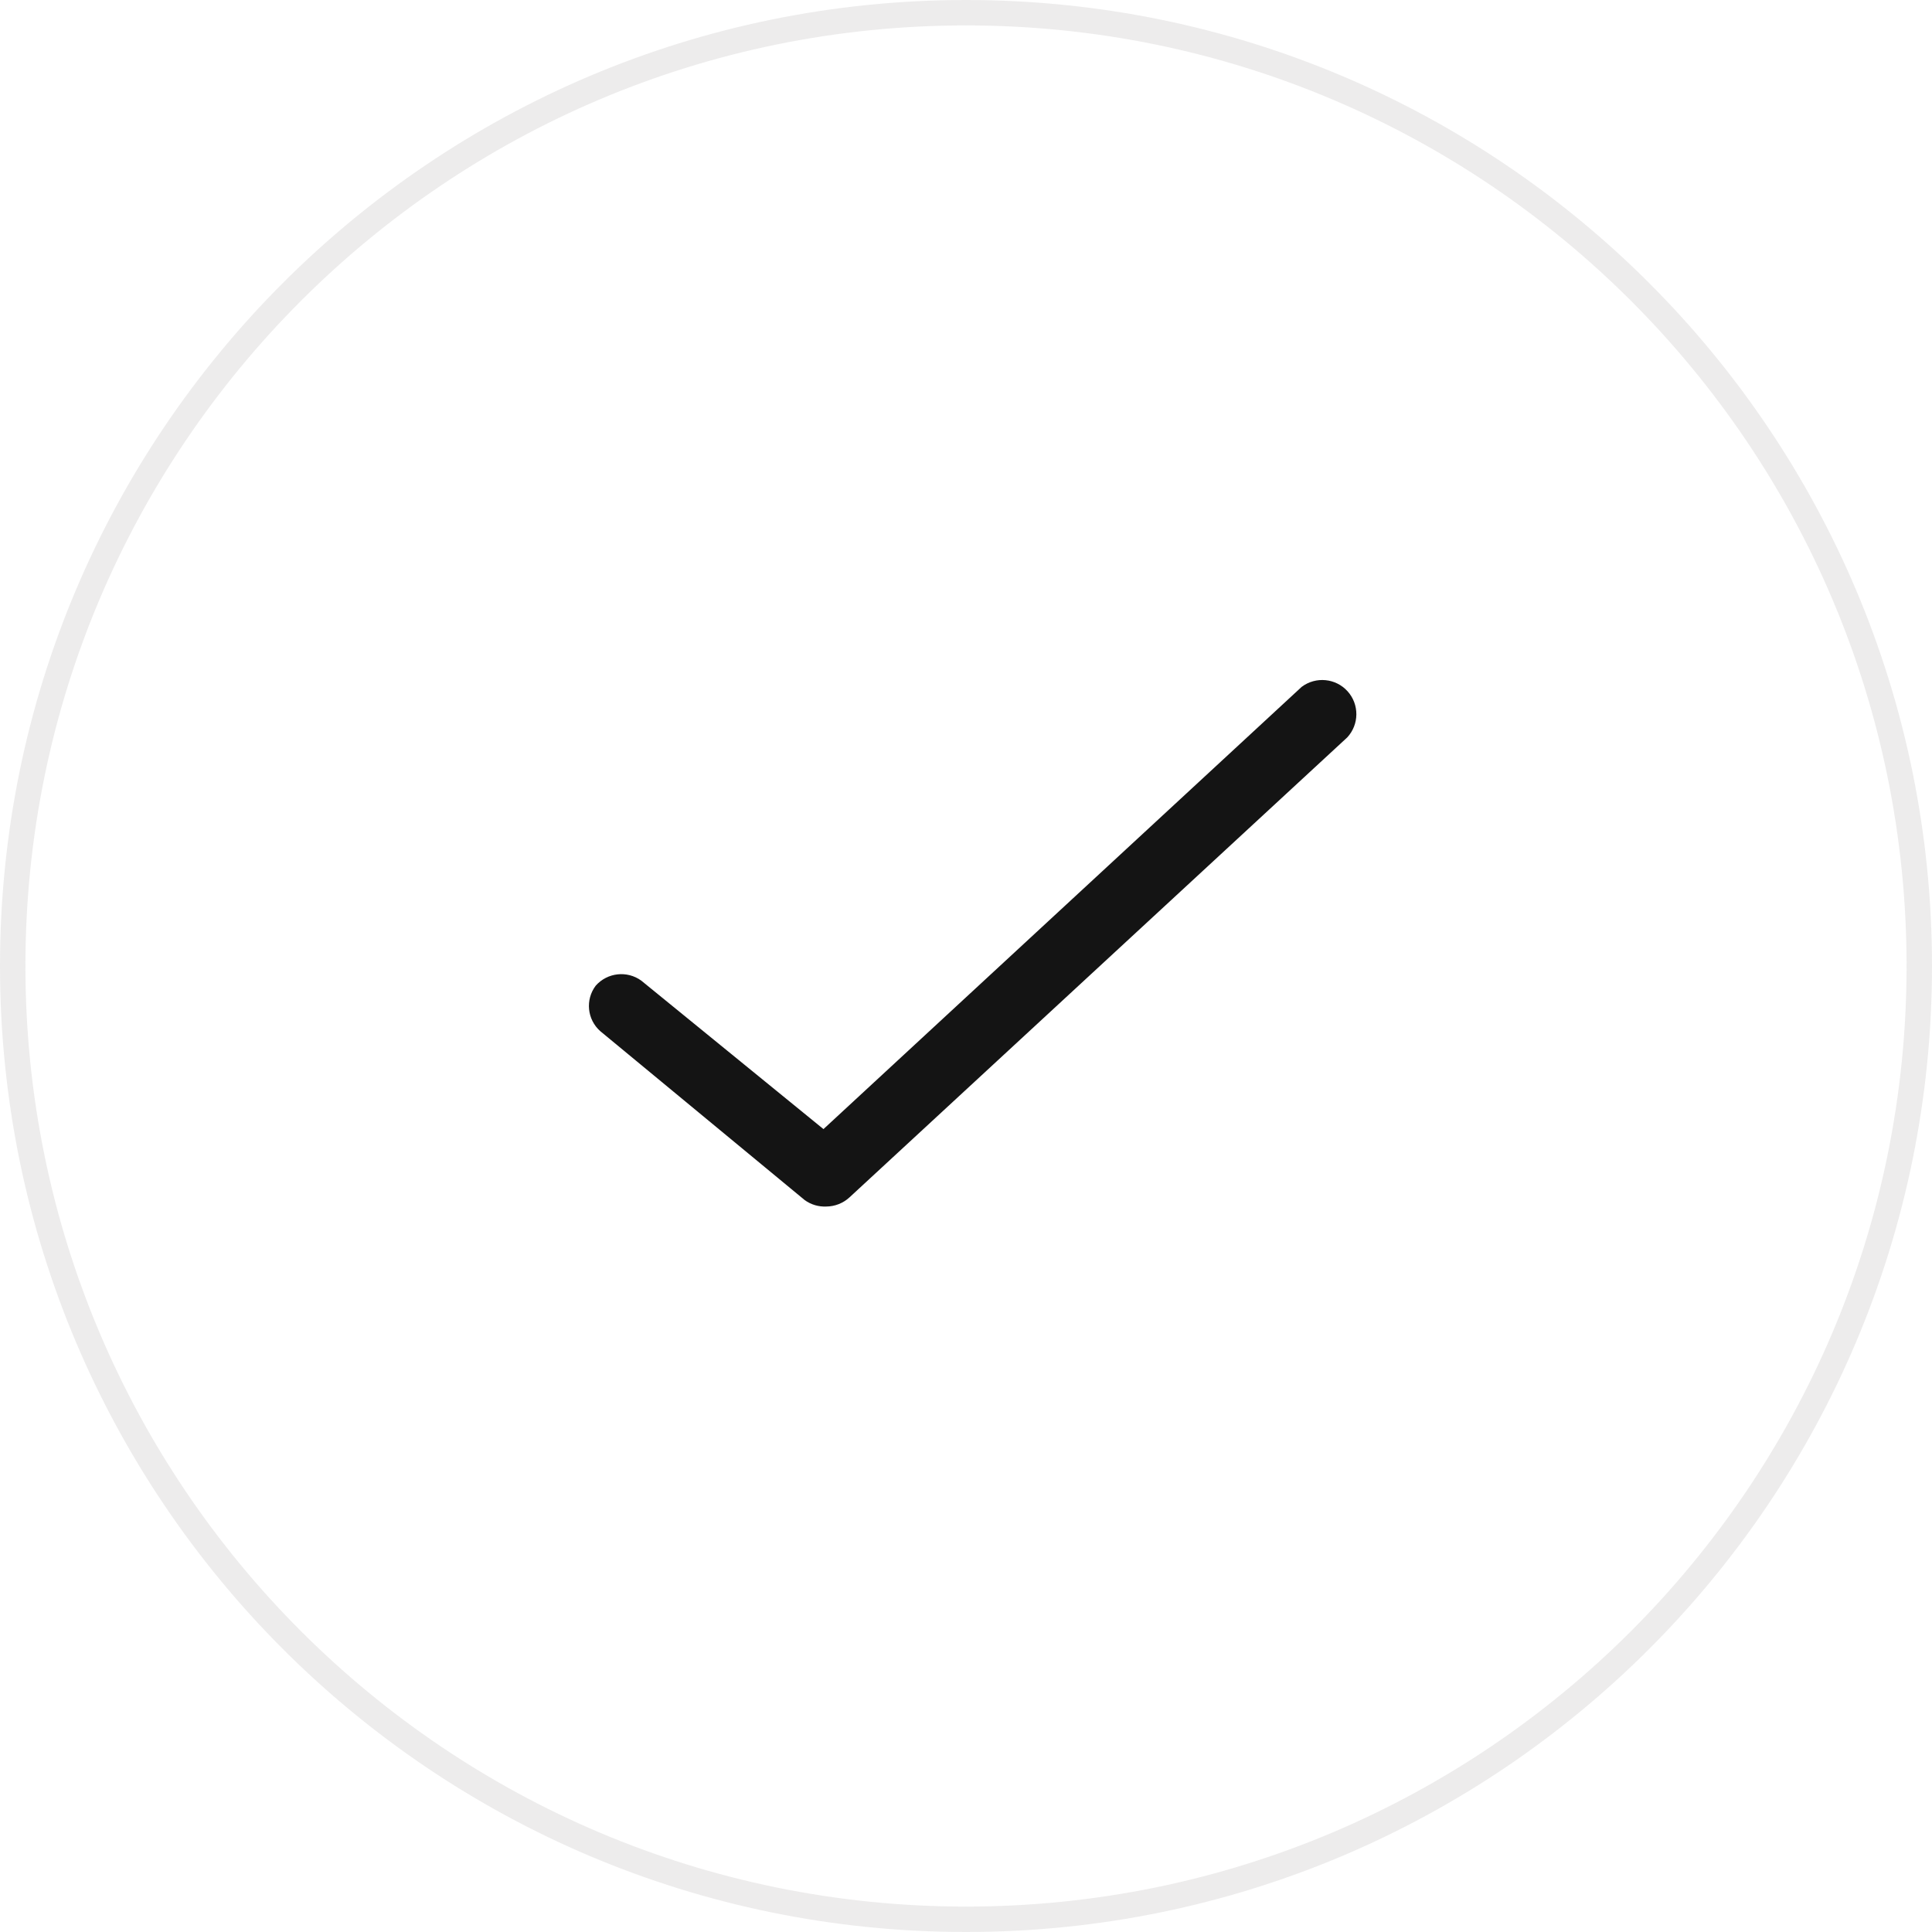 <?xml version="1.0" encoding="UTF-8"?> <svg xmlns="http://www.w3.org/2000/svg" width="76" height="76" viewBox="0 0 76 76" fill="none"> <g clip-path="url(#clip0_151_5)"> <path d="M32.5 47.462C32.2 47.475 31.903 47.387 31.658 47.211L23.614 40.564C23.095 40.105 23.017 39.325 23.435 38.773C23.893 38.257 24.667 38.171 25.226 38.575L32.393 44.416L51.205 27.019C51.762 26.602 52.545 26.677 53.011 27.194C53.476 27.711 53.47 28.498 52.997 29.008L33.414 47.104C33.165 47.333 32.839 47.46 32.5 47.462Z" fill="#141414"></path> <path d="M38 75.5C58.711 75.5 75.5 58.711 75.5 38C75.5 17.289 58.711 0.5 38 0.5C17.289 0.5 0.5 17.289 0.5 38C0.5 58.711 17.289 75.5 38 75.5Z" stroke="#4D4340" stroke-opacity="0.1"></path> </g> <defs> <clipPath id="clip0_151_5"> <rect width="76" height="76" fill="white"></rect> </clipPath> </defs> </svg> 